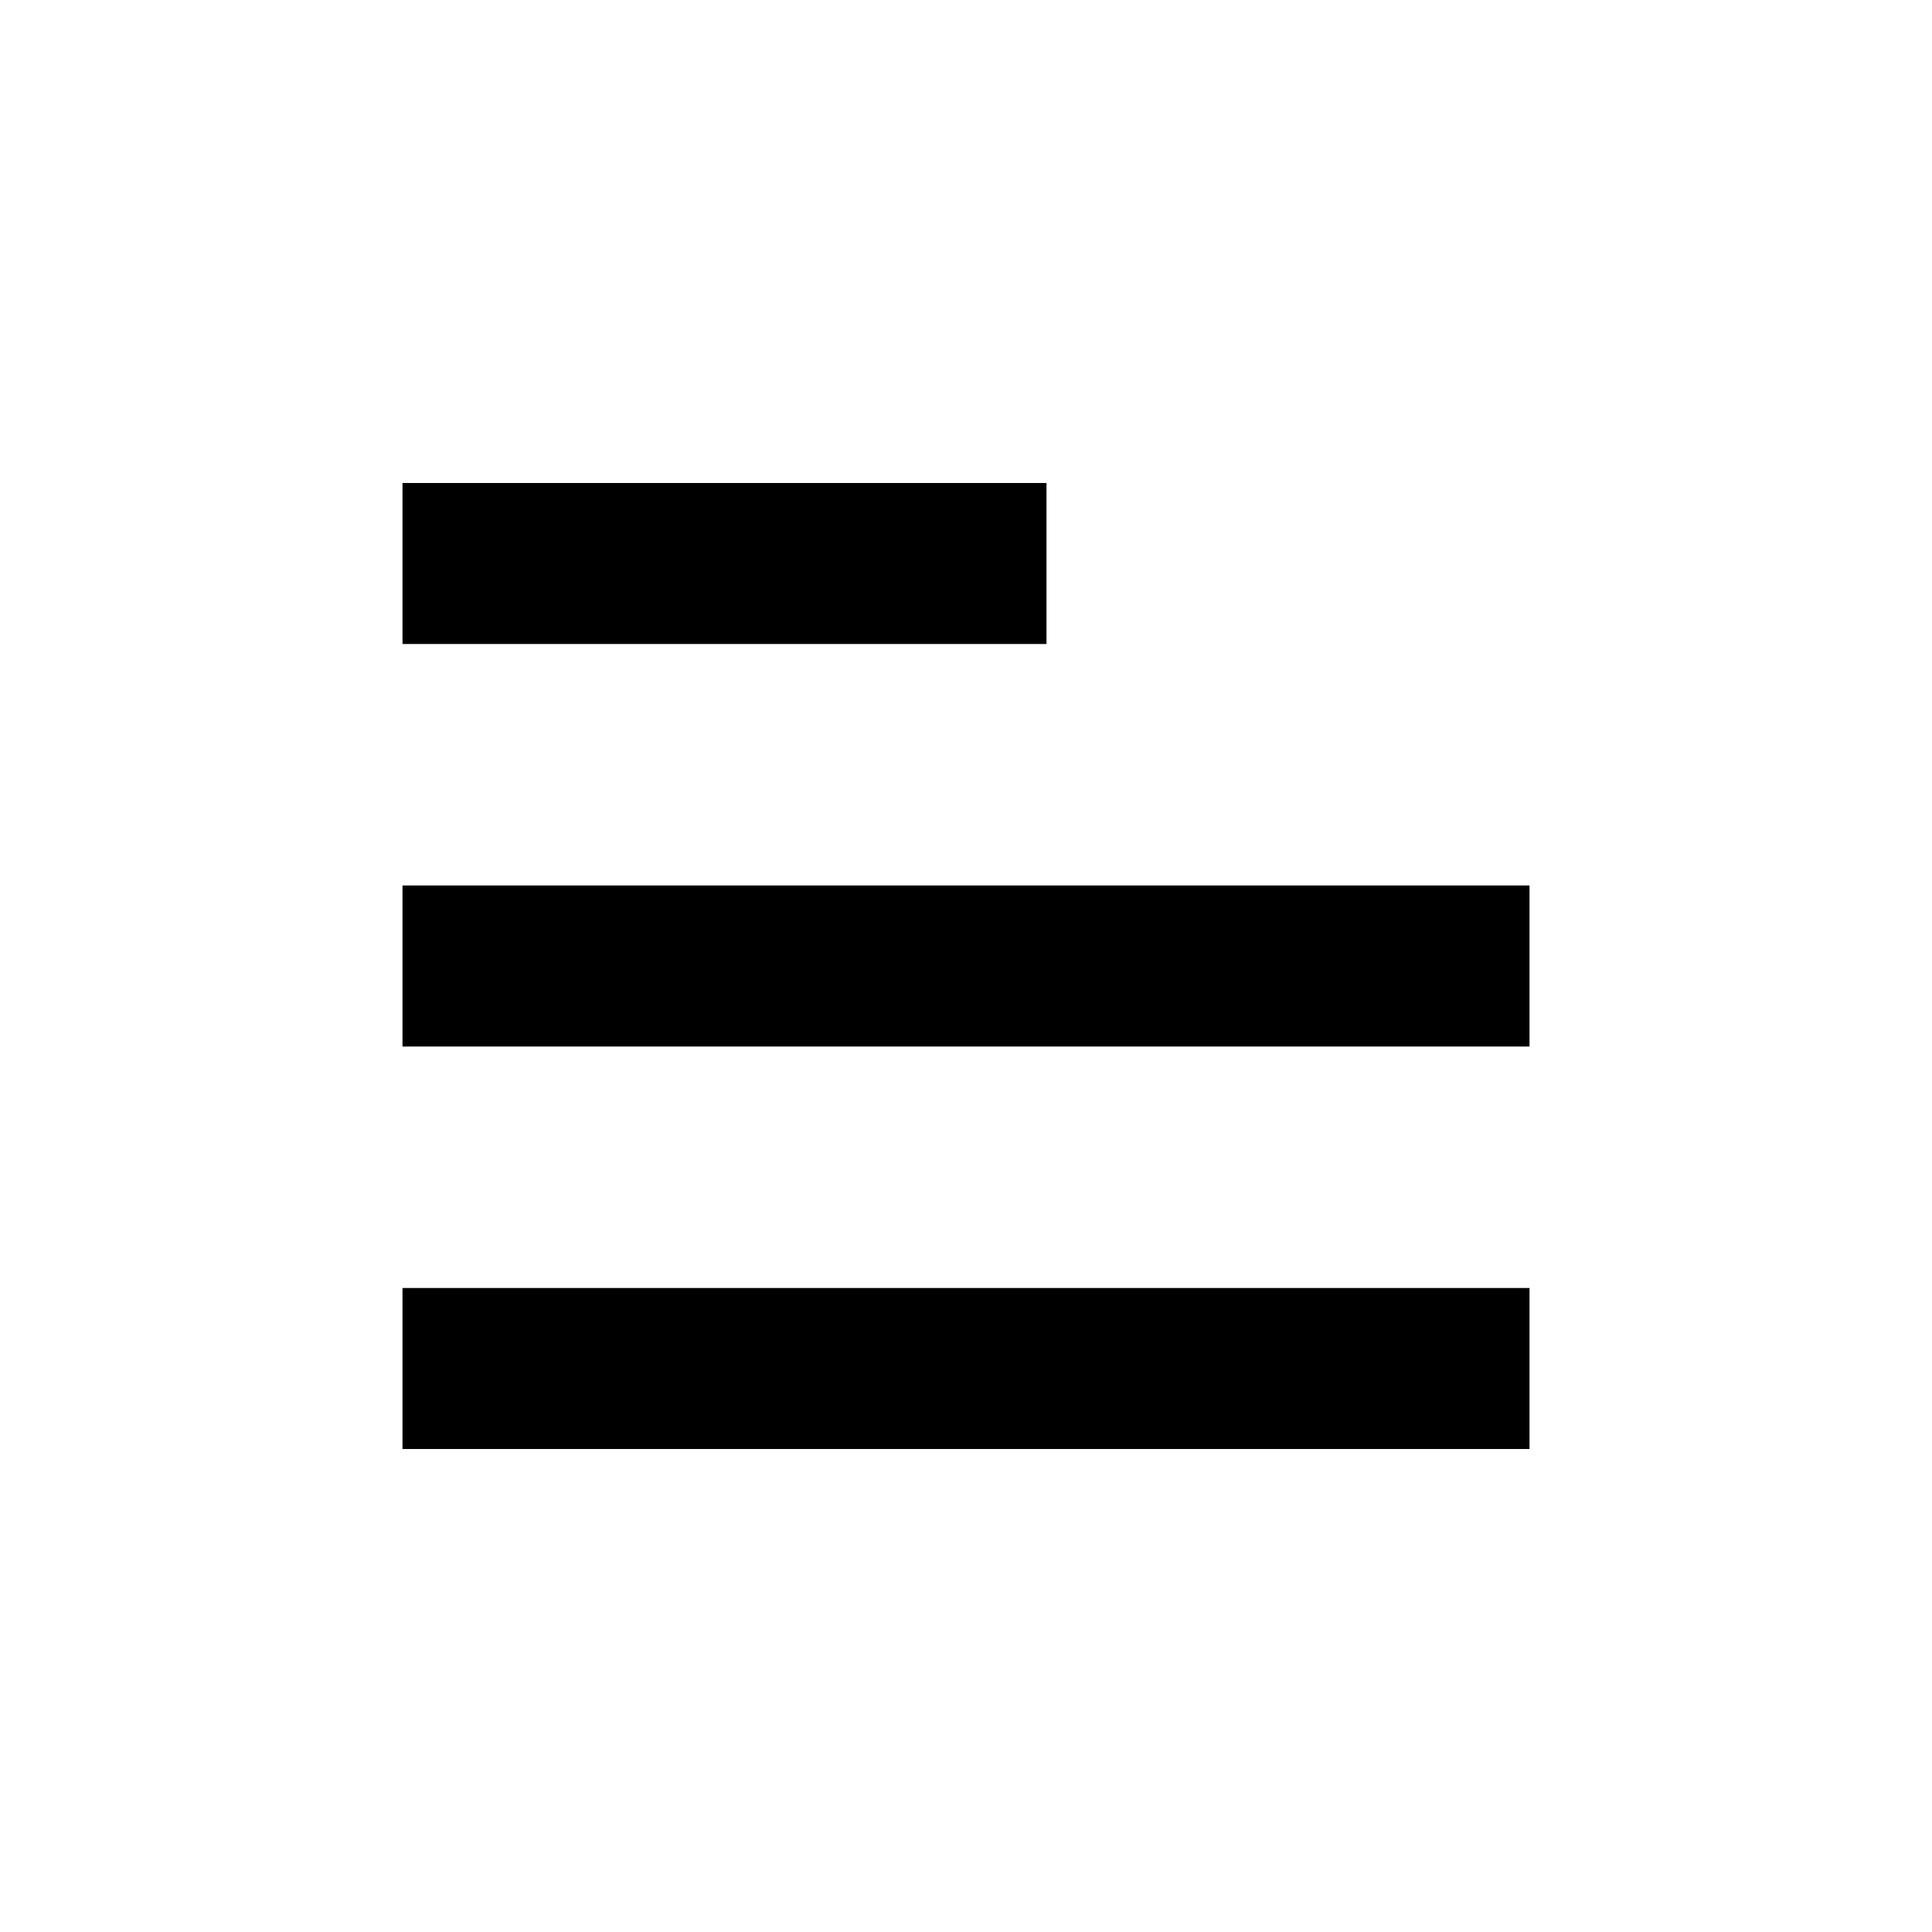 <svg preserveAspectRatio="none" width="100%" height="100%" overflow="visible" style="display: block;" viewBox="0 0 48 48" fill="none" xmlns="http://www.w3.org/2000/svg">
<g id="Menu / Menu_Alt_04">
<path id="Vector" d="M10 34H38M10 24H38M10 14H26" stroke="black" stroke-width="4" stroke-linejoin="round"/>
</g>
</svg>

